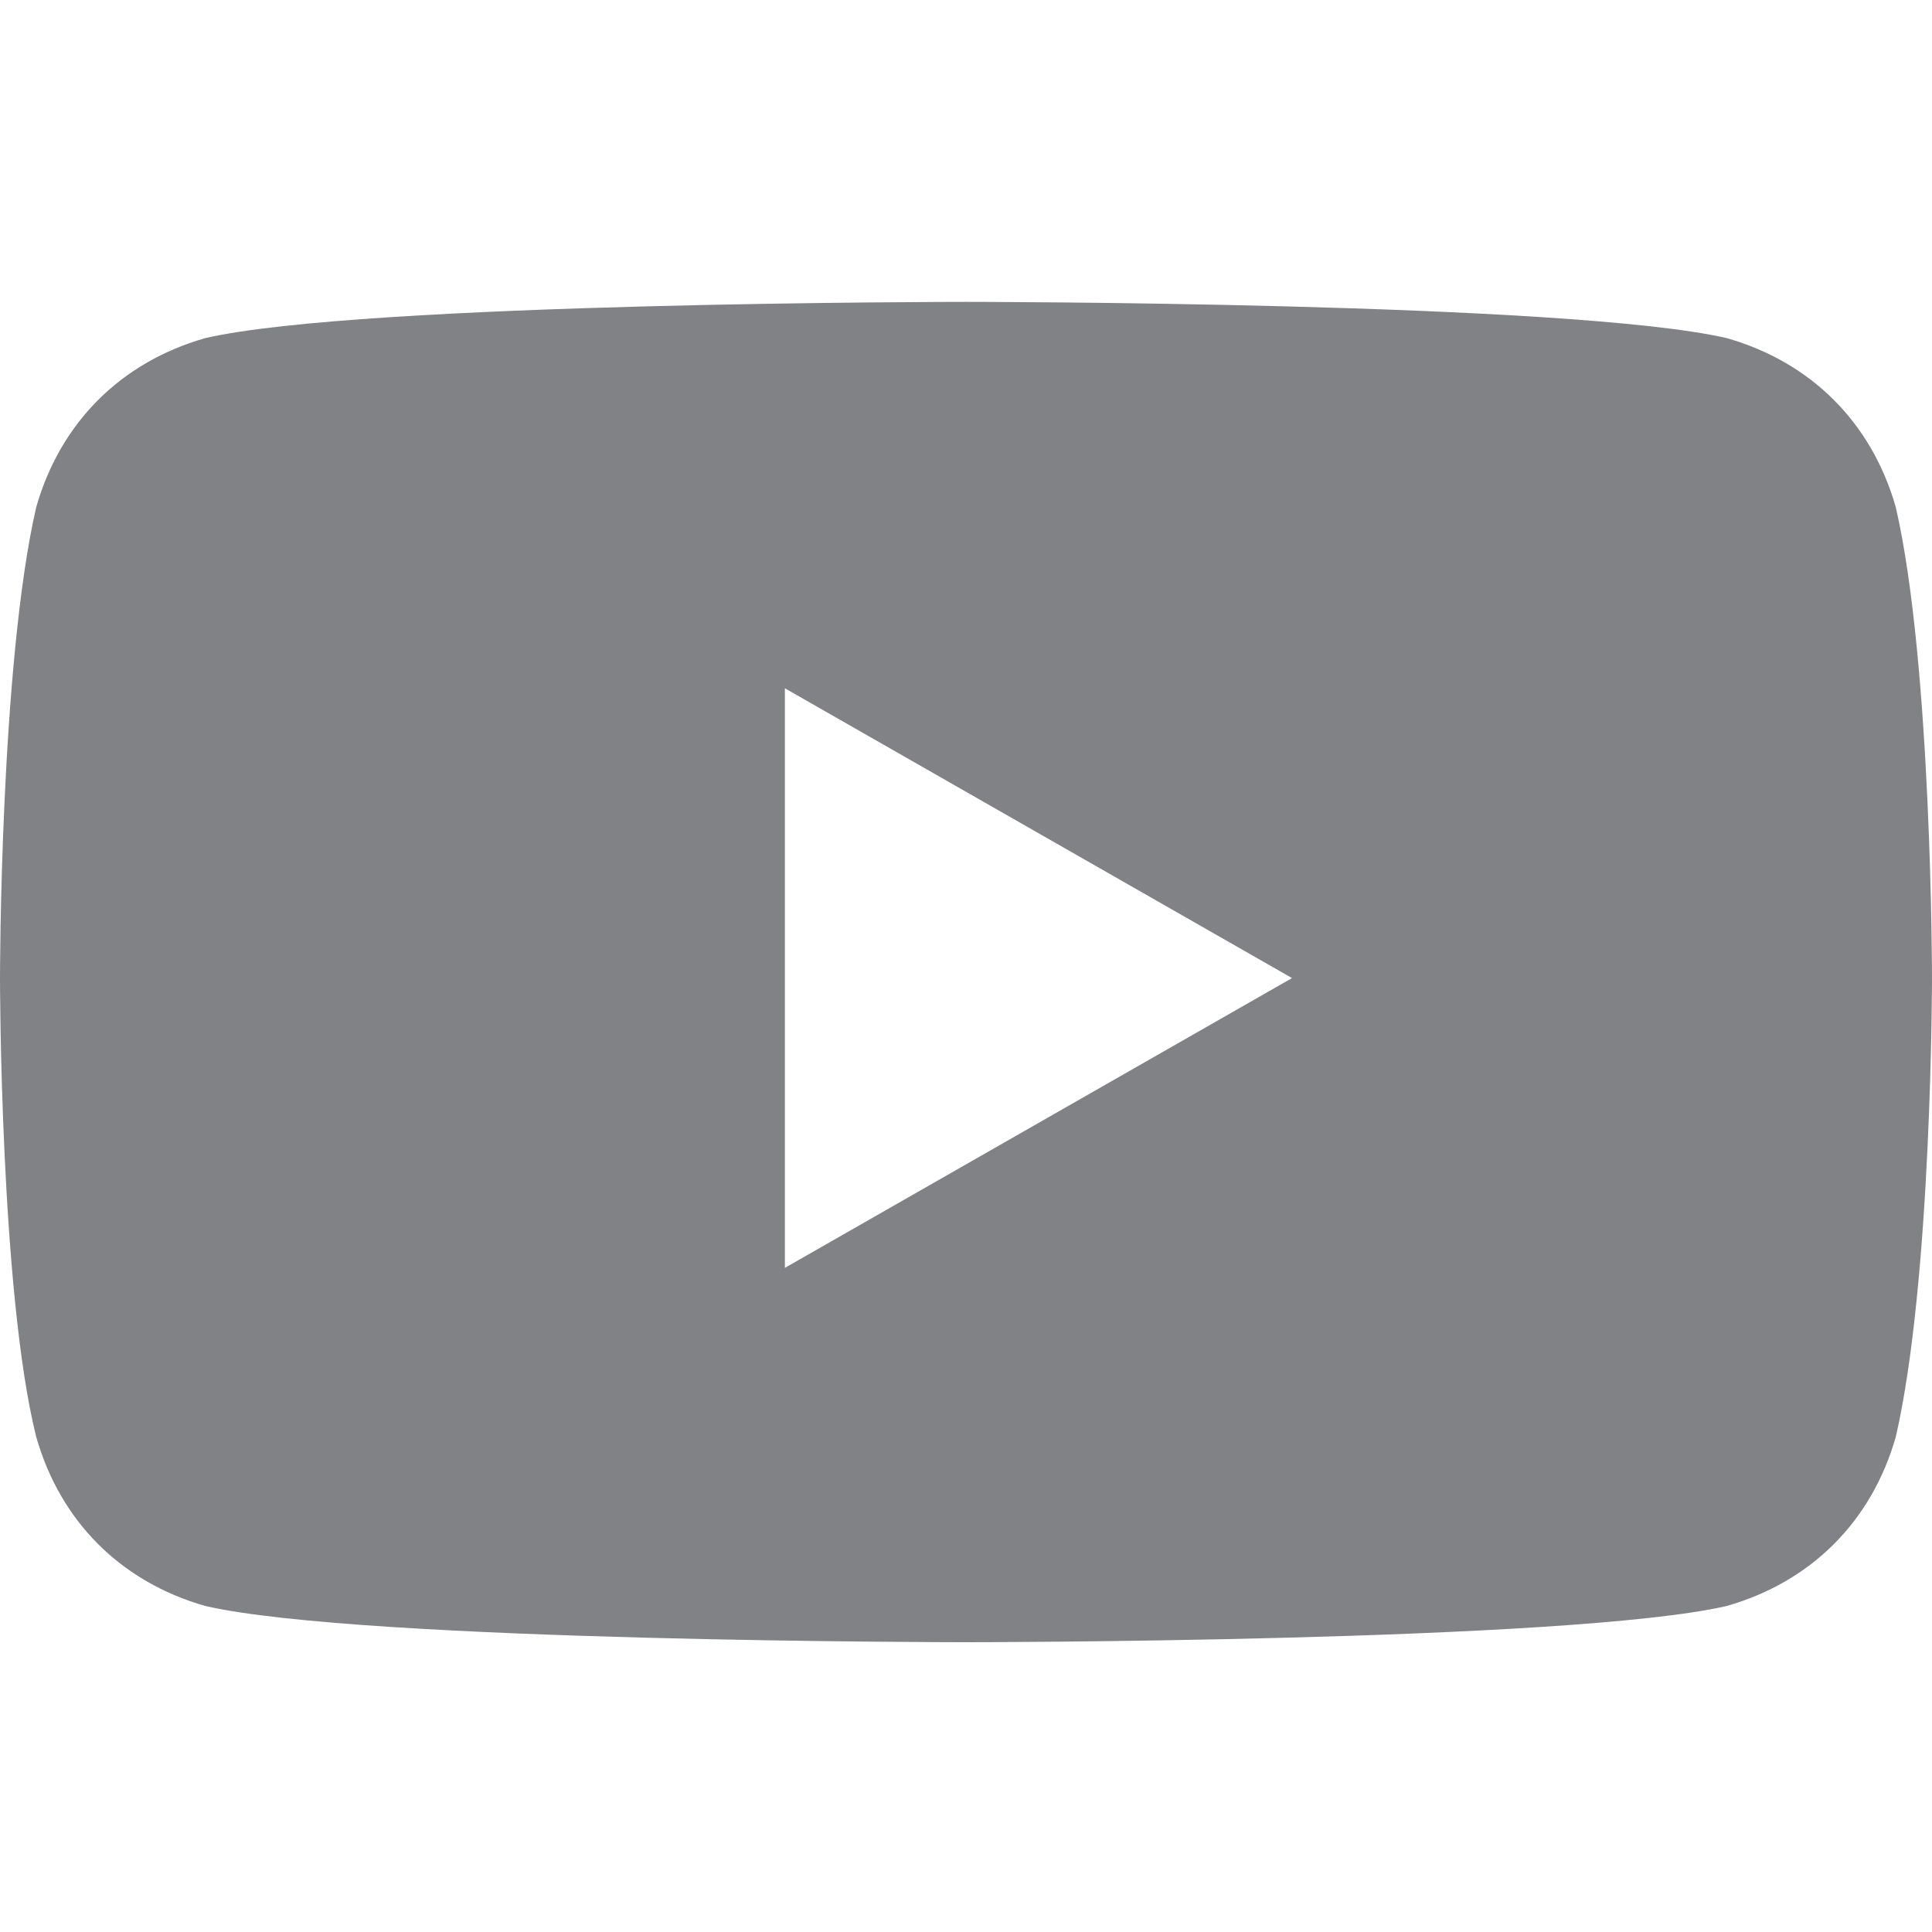 <?xml version="1.0" encoding="UTF-8"?>
<svg xmlns="http://www.w3.org/2000/svg" version="1.1" viewBox="0 0 16 16">
  <defs>
    <style>
      .cls-1 {
        fill: #808285;
      }
    </style>
  </defs>
  <!-- Generator: Adobe Illustrator 28.7.1, SVG Export Plug-In . SVG Version: 1.2.0 Build 142)  -->
  <g>
    <g id="Layer_1">
      <path class="cls-1" d="M15.7,4.2c-.2-.7-.7-1.2-1.4-1.4-1.3-.3-6.3-.3-6.3-.3,0,0-5,0-6.3.3-.7.2-1.2.7-1.4,1.4C0,5.5,0,8.1,0,8.1c0,0,0,2.6.3,3.8.2.7.7,1.2,1.4,1.4,1.3.3,6.3.3,6.3.3,0,0,5,0,6.3-.3.7-.2,1.2-.7,1.4-1.4.3-1.3.3-3.8.3-3.8,0,0,0-2.6-.3-3.9ZM6.5,10.5v-4.8l4.2,2.4-4.2,2.4Z"/>
    </g>
  </g>
</svg>